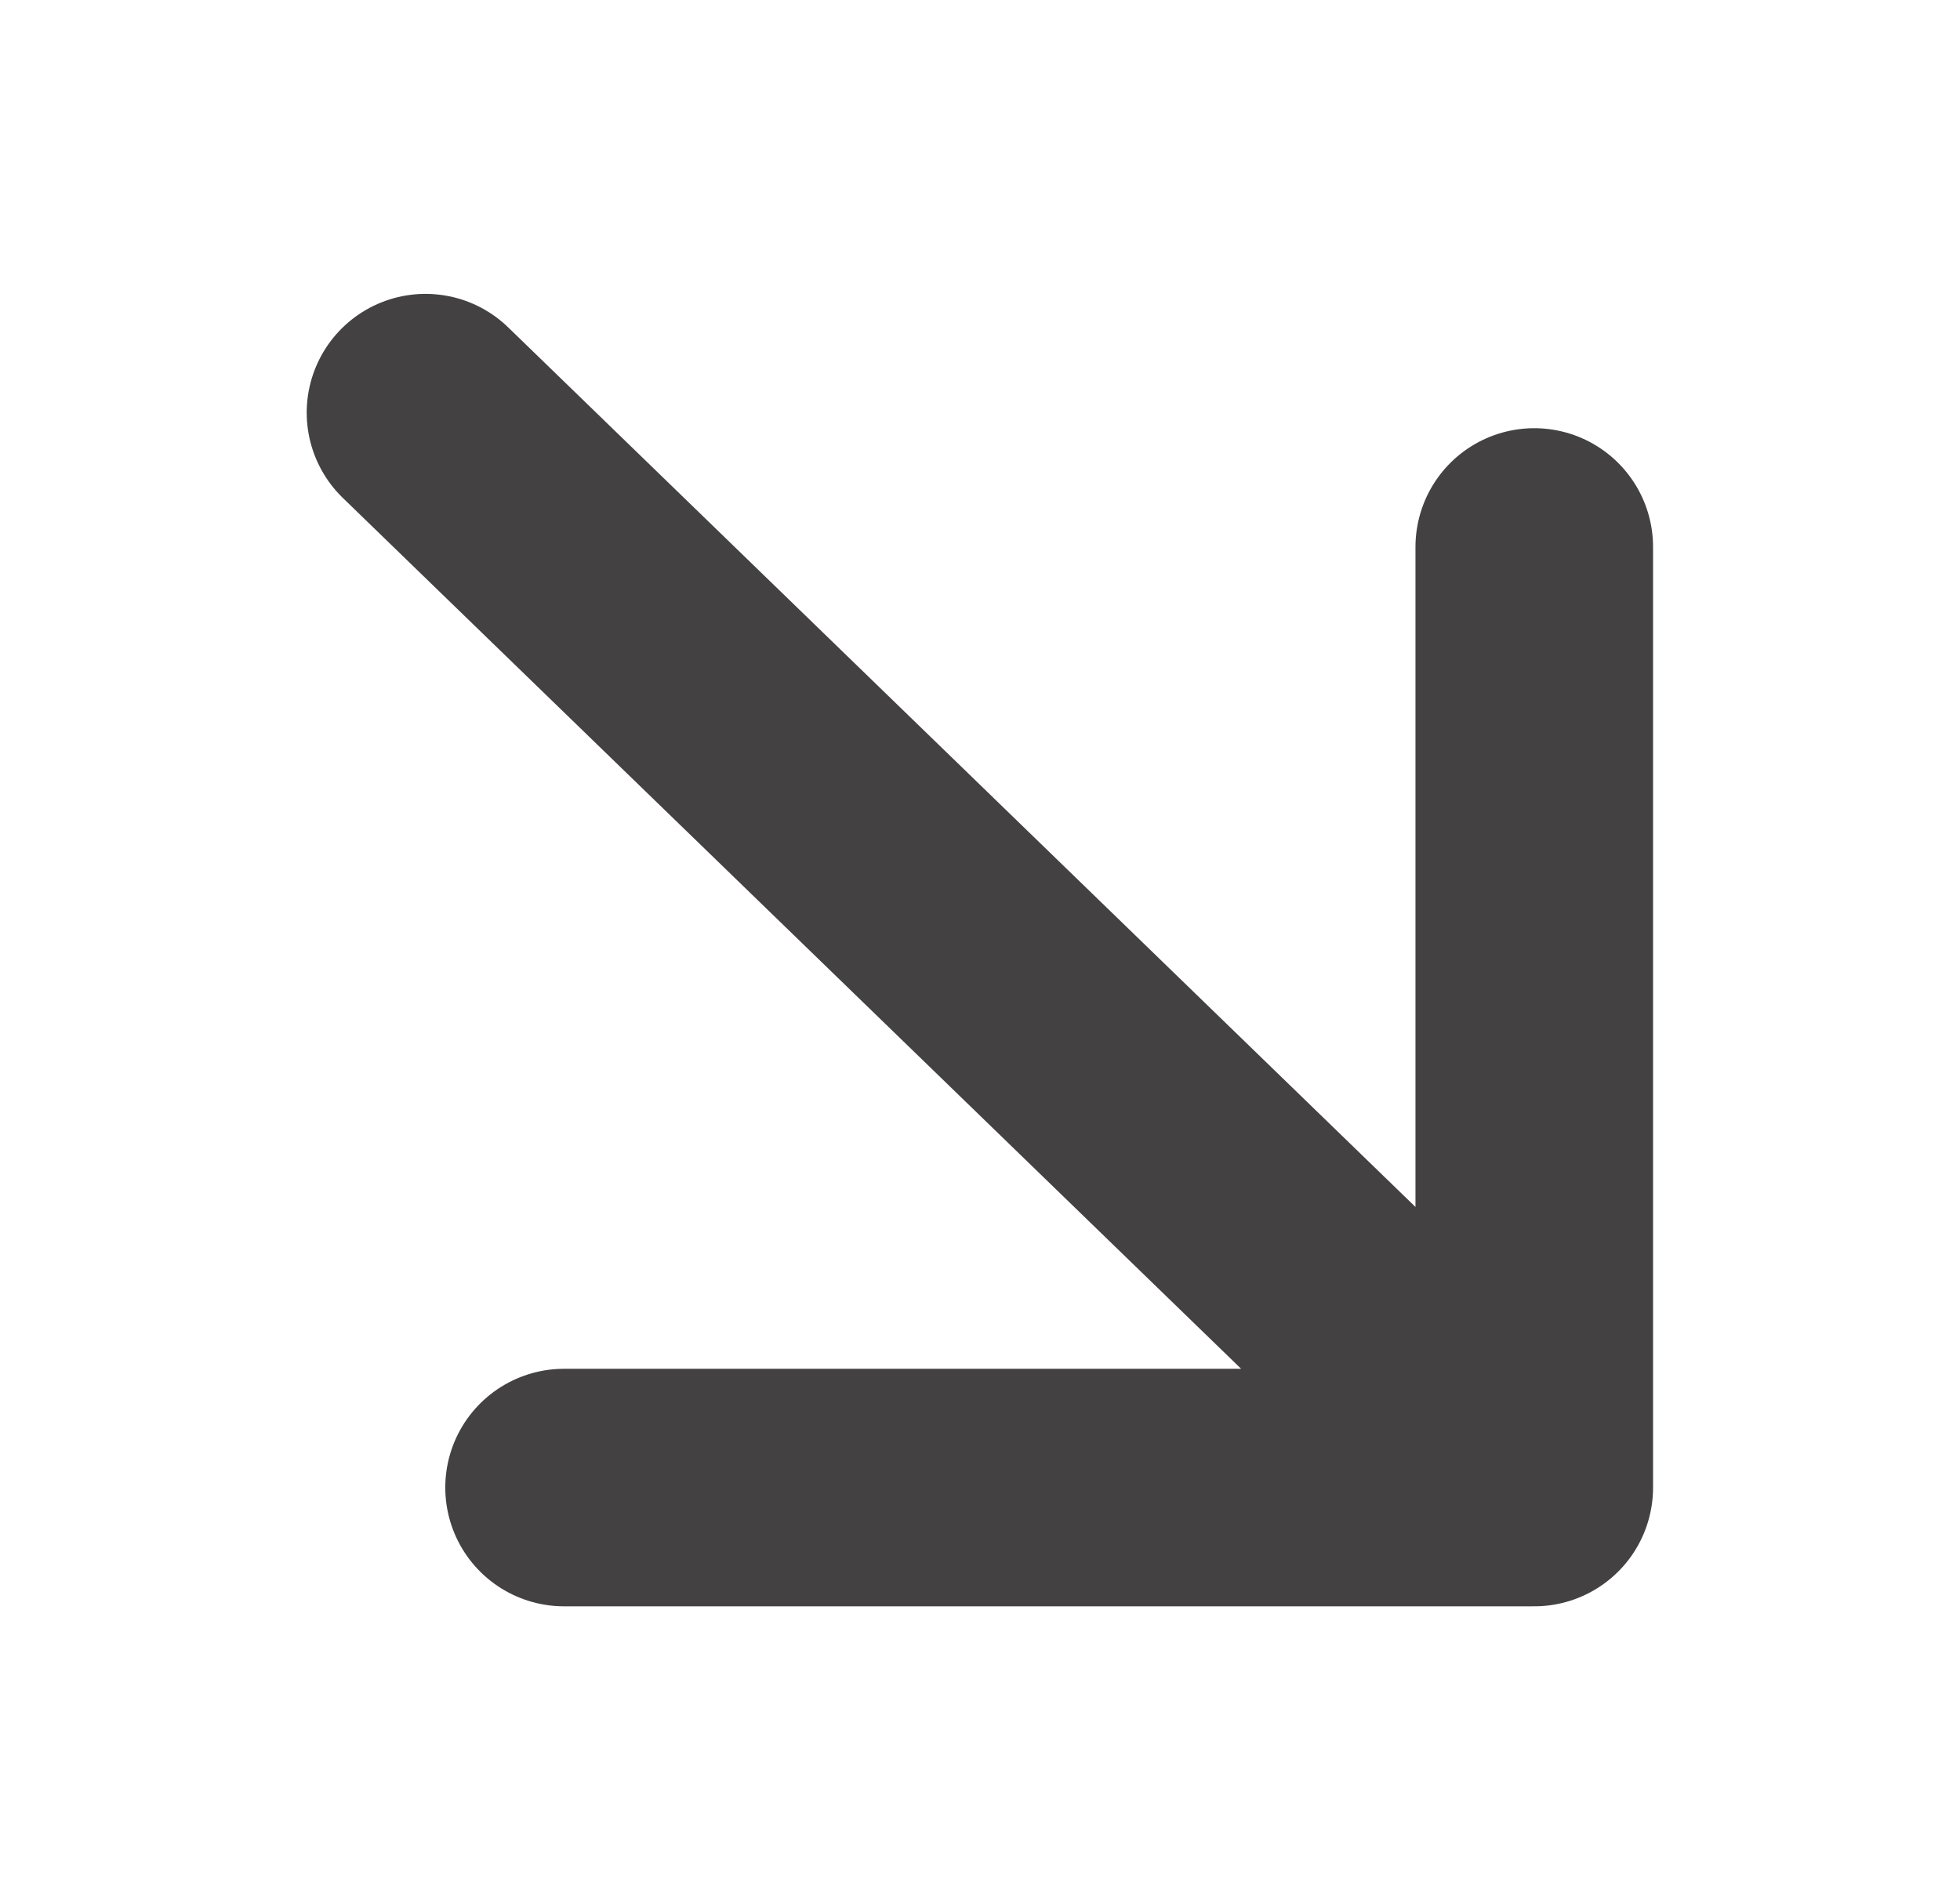 <?xml version="1.0" encoding="UTF-8"?> <svg xmlns="http://www.w3.org/2000/svg" width="33" height="32" viewBox="0 0 33 32" fill="none"><path d="M7.164 6.949L25.832 25.051M25.832 25.051H9.497M25.832 25.051V9.211" stroke="#434142" stroke-width="4" stroke-linecap="round" stroke-linejoin="round"></path></svg> 